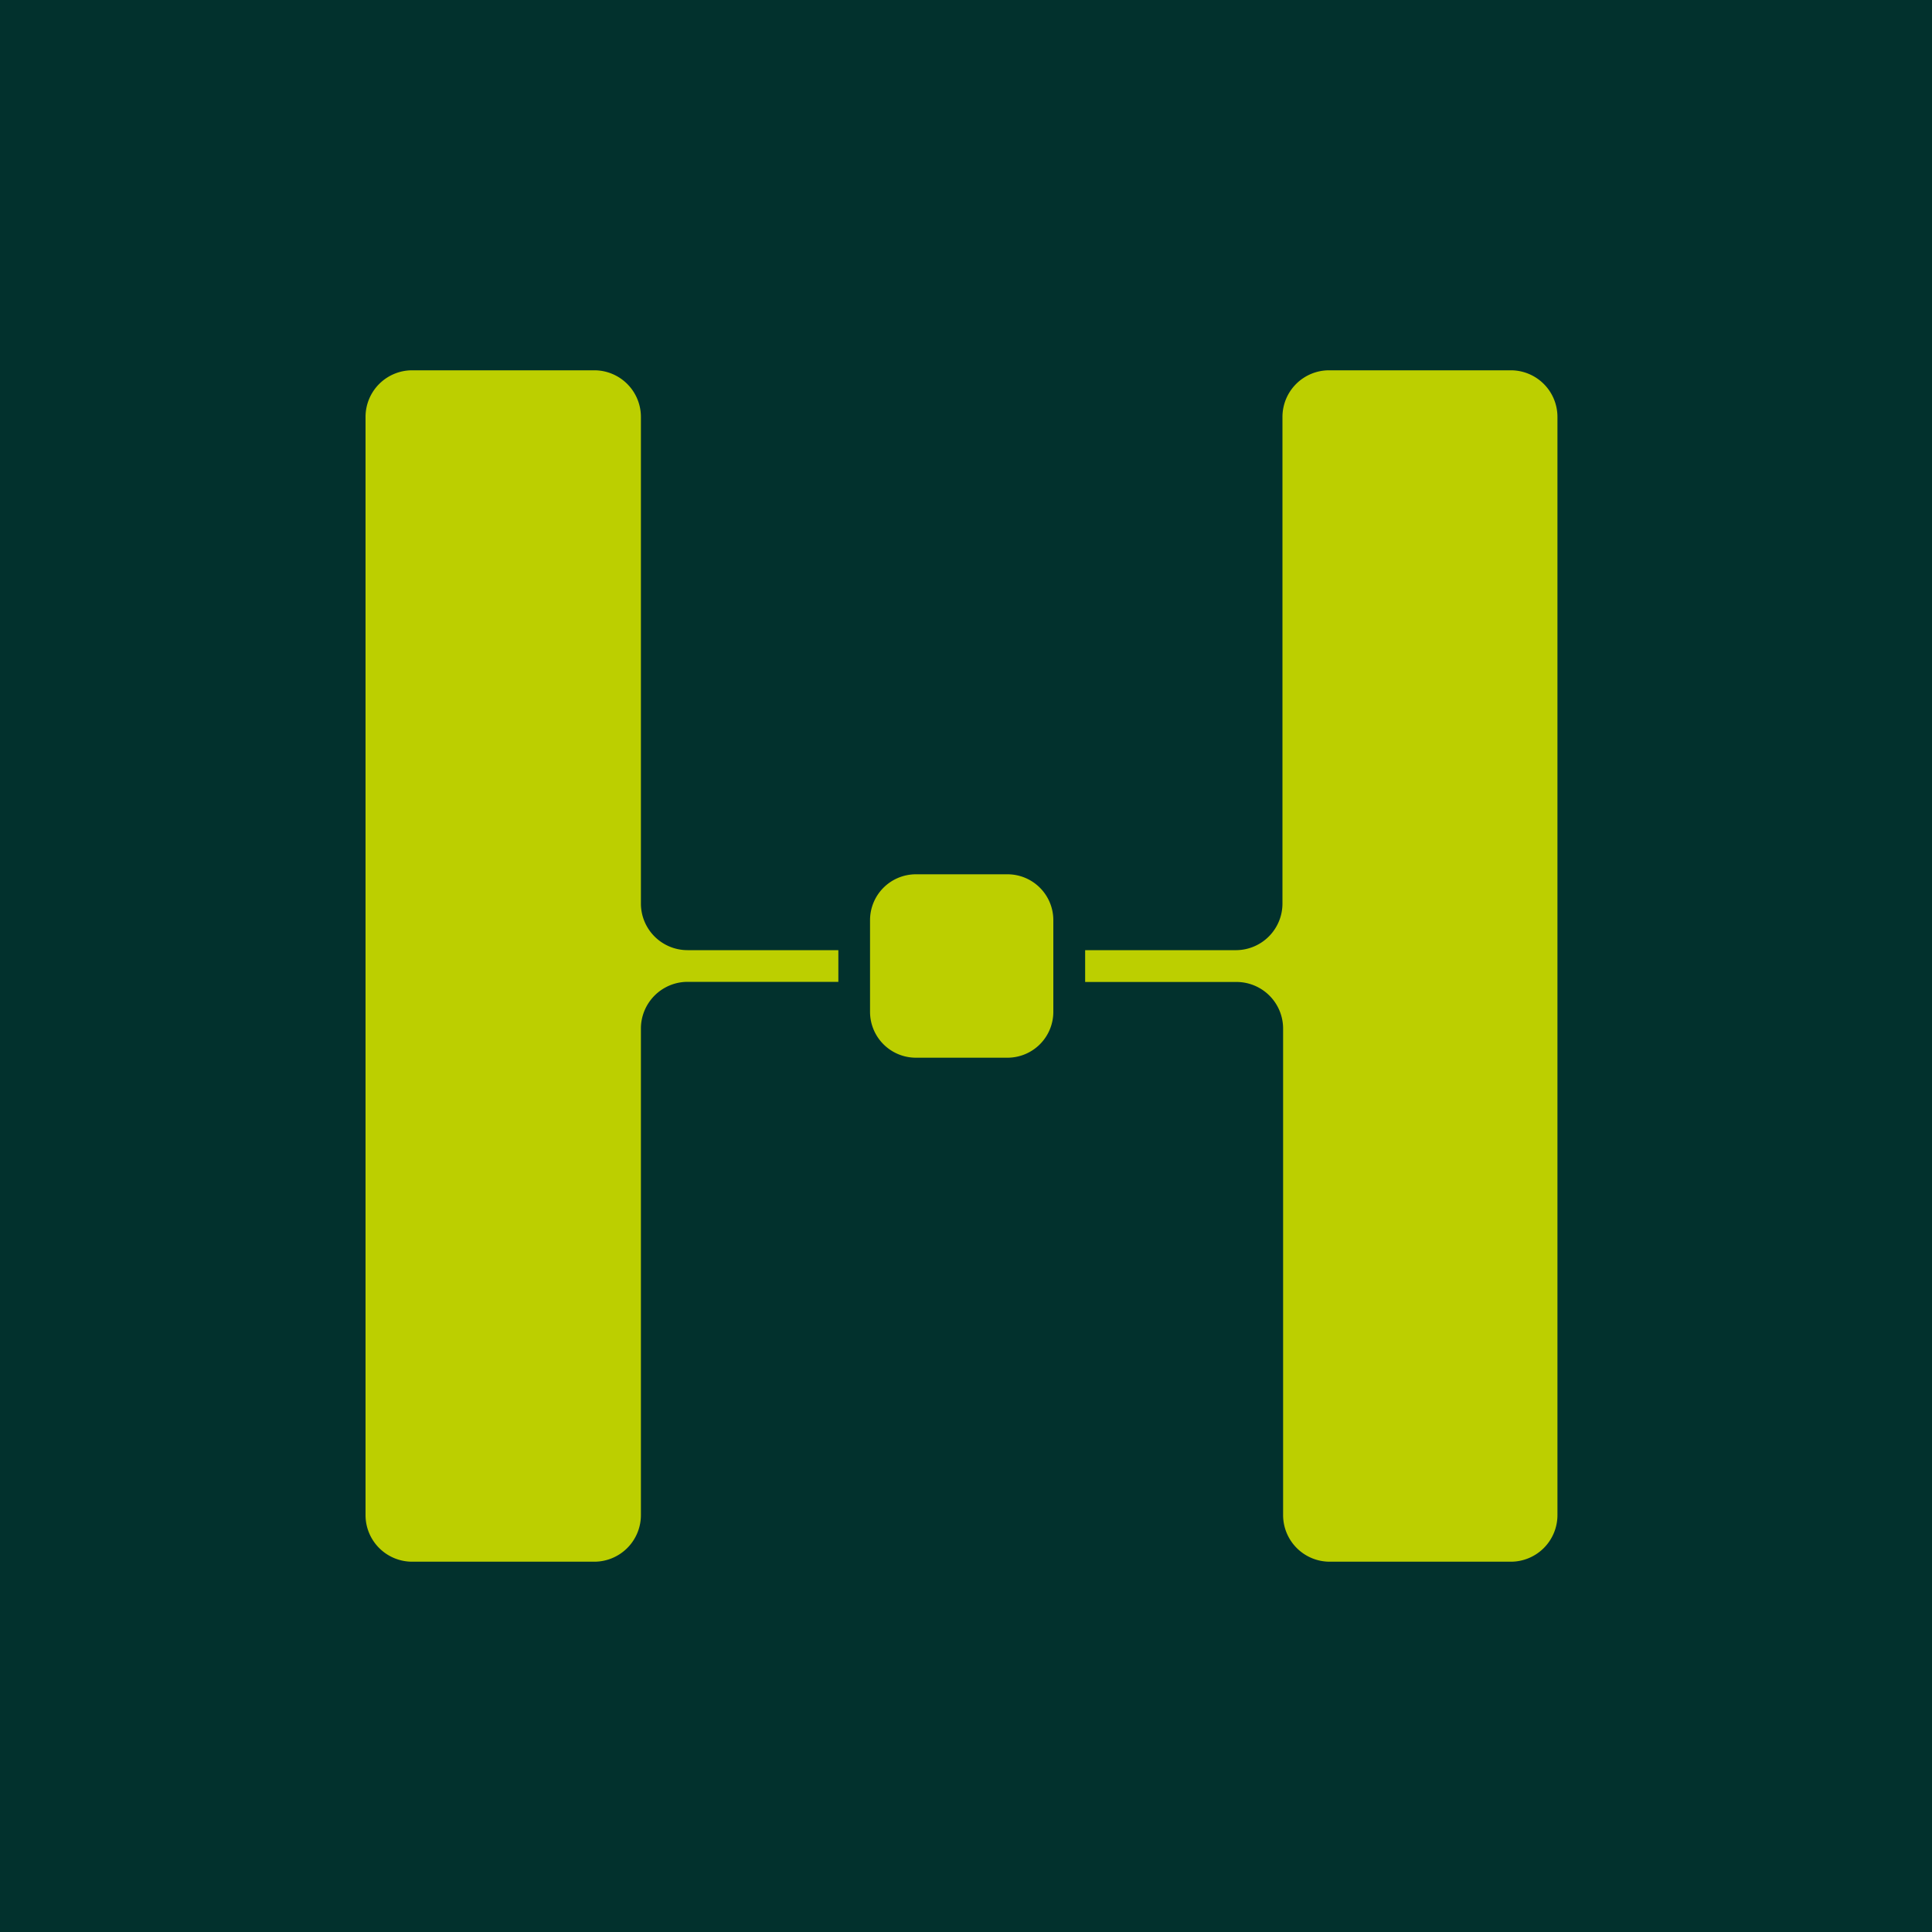 <svg xmlns="http://www.w3.org/2000/svg" xmlns:xlink="http://www.w3.org/1999/xlink" id="Laag_1" data-name="Laag 1" viewBox="0 0 150 150"><defs><style>.cls-1{fill:none;}.cls-2{clip-path:url(#clip-path);}.cls-3{fill:#02312d;}.cls-4{fill:#bccf00;}</style><clipPath id="clip-path"><rect class="cls-1" x="-1125.33" y="-375" width="1600" height="900"></rect></clipPath></defs><g class="cls-2"><rect class="cls-3" x="-325.33" y="-375" width="800" height="900"></rect><g class="cls-2"><path class="cls-4" d="M78.22,82.12H71.11a3.56,3.56,0,0,1-3.56-3.56V71.44a3.56,3.56,0,0,1,3.56-3.56h7.11a3.56,3.56,0,0,1,3.56,3.56v7.12a3.56,3.56,0,0,1-3.56,3.56"></path><path class="cls-4" d="M49.76,32.37a3.62,3.62,0,0,0-3.62-3.62H32a3.62,3.62,0,0,0-3.62,3.62v85.26A3.62,3.62,0,0,0,32,121.25H46.14a3.62,3.62,0,0,0,3.62-3.62V79.86a3.63,3.63,0,0,1,3.62-3.63H65.09V73.77H53.38a3.62,3.62,0,0,1-3.62-3.62Z"></path><path class="cls-4" d="M117.3,28.75H103.19a3.62,3.62,0,0,0-3.62,3.62V70.15A3.62,3.62,0,0,1,96,73.77H84.25v2.47H96a3.62,3.62,0,0,1,3.62,3.62v37.77a3.62,3.62,0,0,0,3.62,3.62H117.3a3.62,3.62,0,0,0,3.62-3.62V32.37a3.62,3.62,0,0,0-3.62-3.62"></path></g></g></svg>